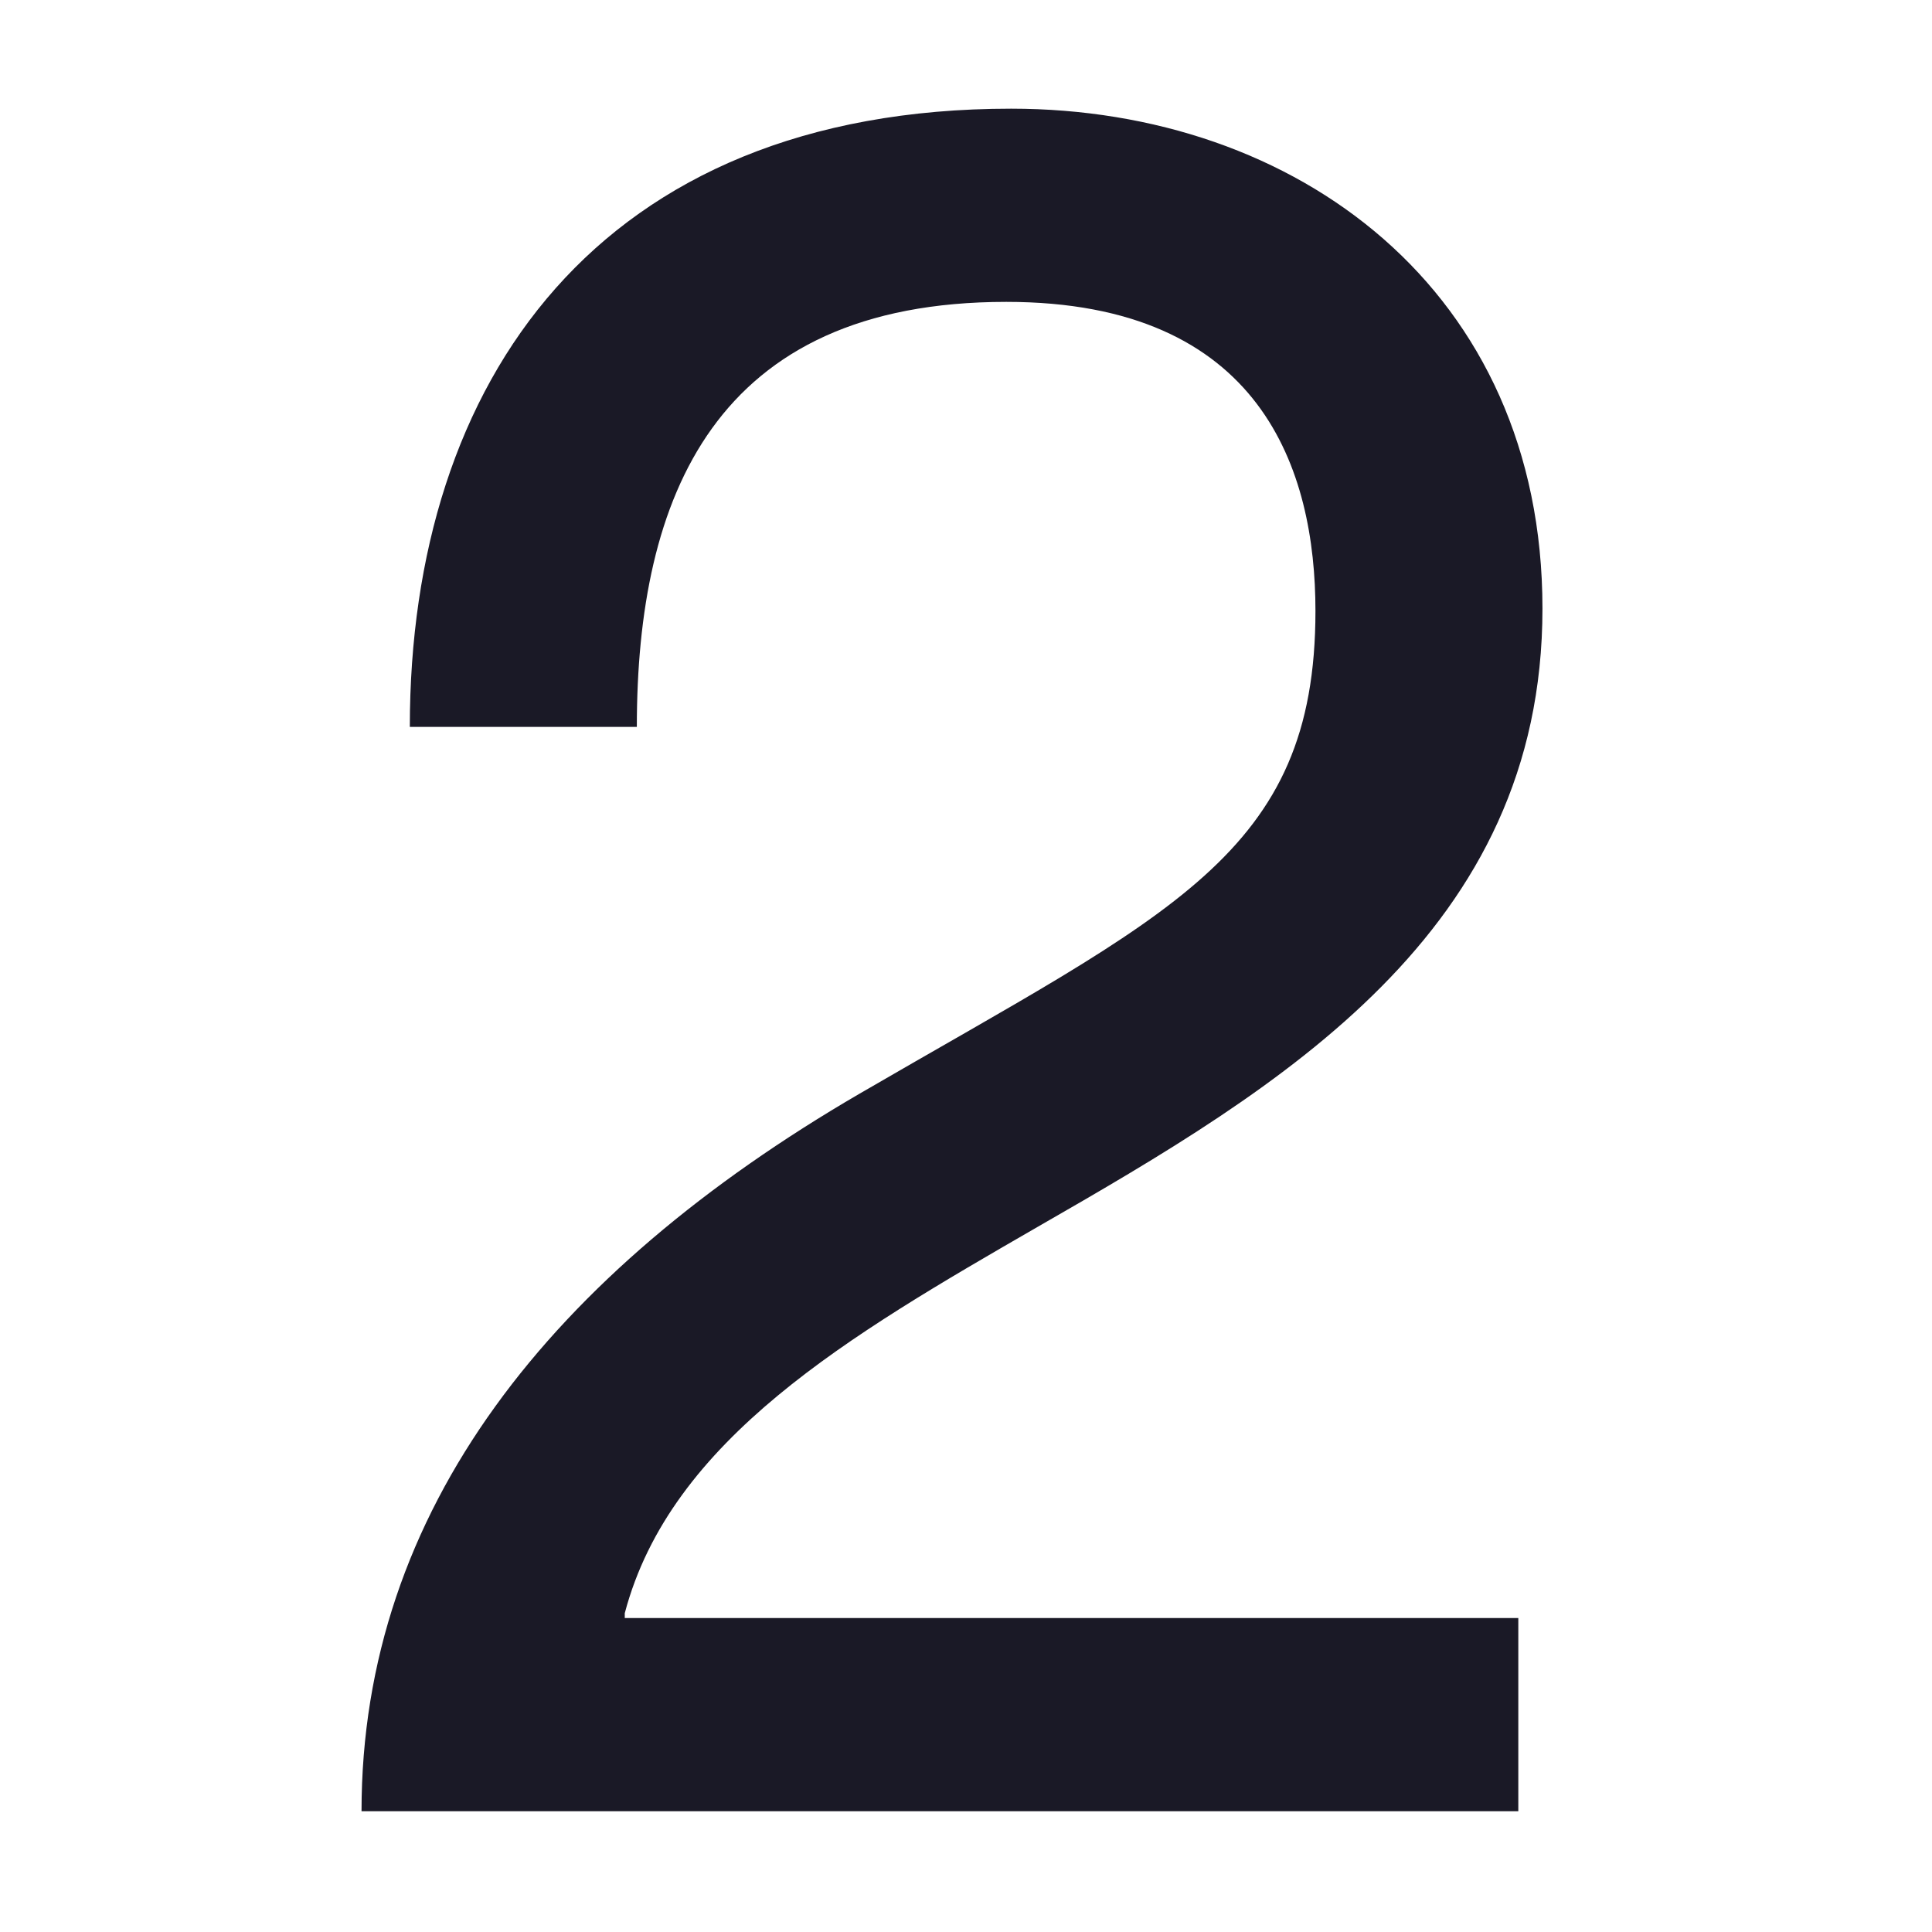 <svg width="16" height="16" viewBox="0 0 16 16" fill="none" xmlns="http://www.w3.org/2000/svg">
<g clip-path="url(#clip0_216_19)">
<path d="M2.994 15C2.994 12.5 4.574 10.54 7.114 9.06C9.694 7.56 10.894 7.08 10.894 5.06C10.894 3.9 10.454 2.5 8.334 2.5C5.914 2.5 5.274 4.12 5.274 6.02H3.394C3.394 3.16 4.954 0.9 8.374 0.9C10.734 0.9 12.774 2.4 12.774 5.04C12.774 7.72 10.614 9 8.594 10.16C7.034 11.06 5.554 11.92 5.174 13.36V13.4H12.574V15H2.994Z" fill="#1A1926"/>
</g>
<defs>
<clipPath id="clip0_216_19">
<rect width="16" height="16" fill="white"/>
</clipPath>
</defs>
</svg>
